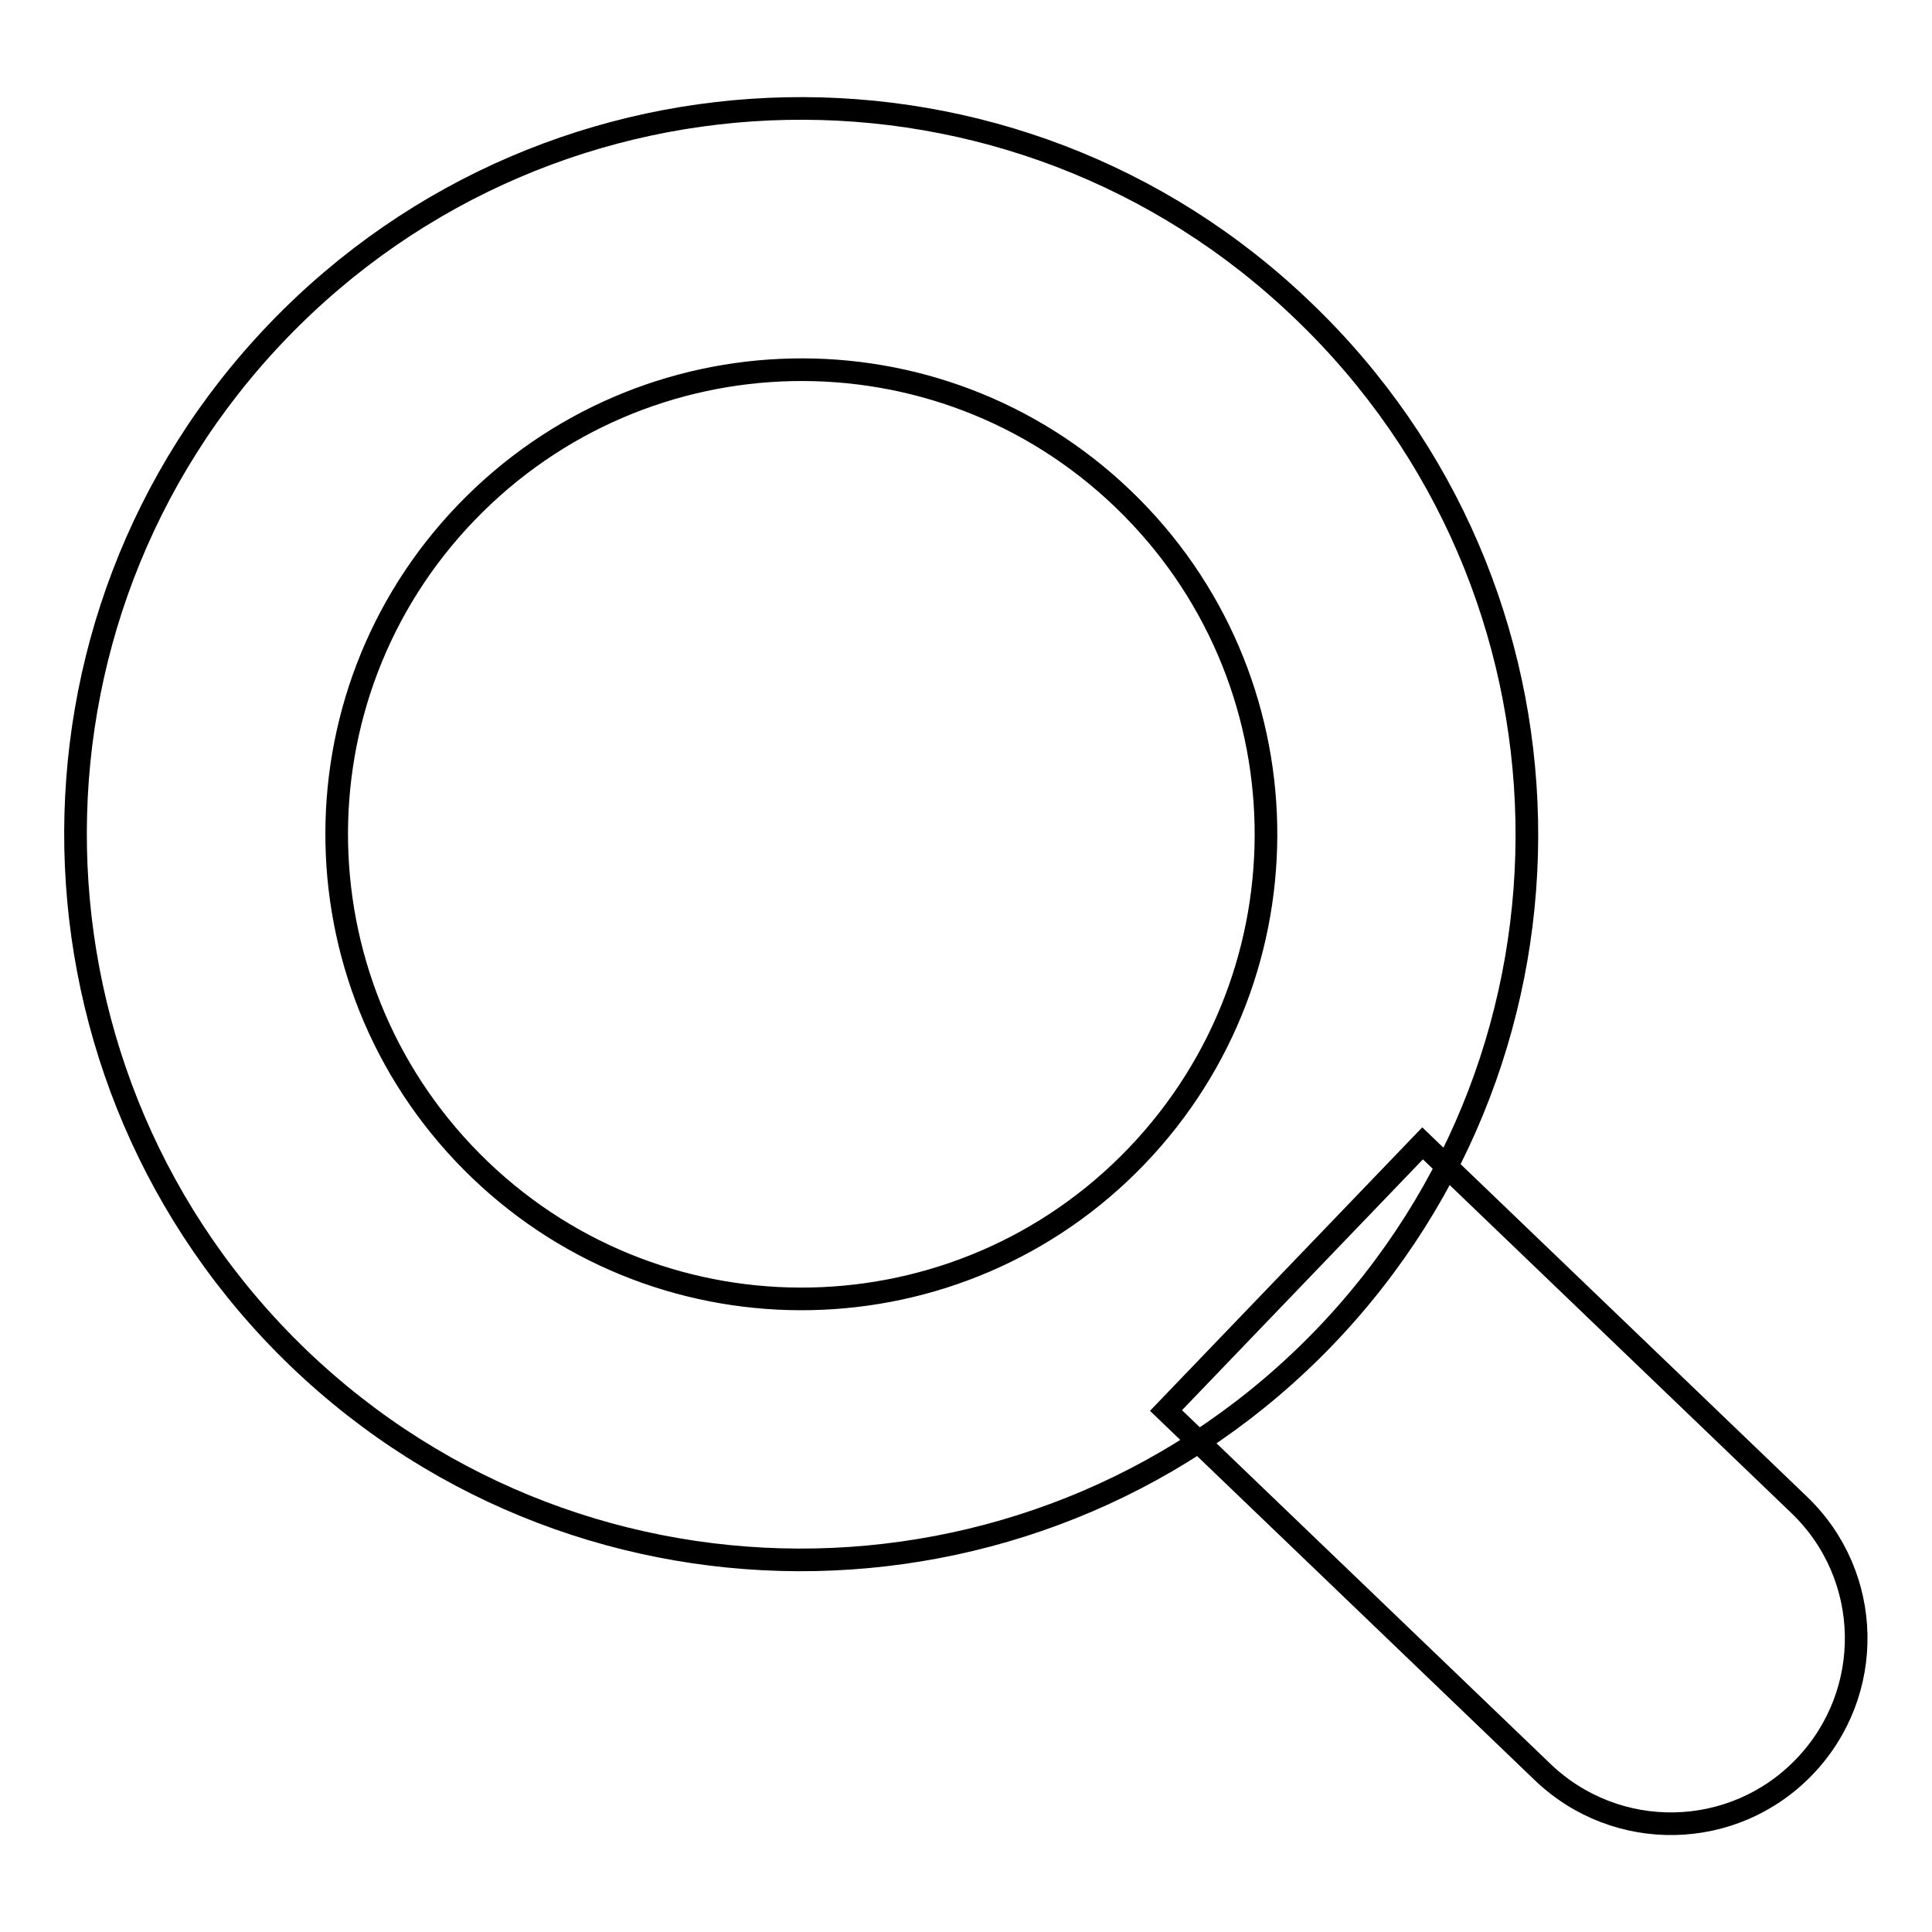 <?xml version="1.0" encoding="utf-8"?>
<!-- Svg Vector Icons : http://www.onlinewebfonts.com/icon -->
<!DOCTYPE svg PUBLIC "-//W3C//DTD SVG 1.1//EN" "http://www.w3.org/Graphics/SVG/1.1/DTD/svg11.dtd">
<svg version="1.1" xmlns="http://www.w3.org/2000/svg" xmlns:xlink="http://www.w3.org/1999/xlink" x="0px" y="0px" viewBox="0 0 256 256" enable-background="new 0 0 256 256" xml:space="preserve">
<g><g><path stroke-width="3" fill-opacity="0" stroke="#000000"  d="M36.8,43.9C0,82.2,1.3,143.1,39.5,179.9c38.3,36.8,99.2,35.5,136-2.7c36.8-38.3,35.6-99.2-2.8-136C134.5,4.4,73.6,5.6,36.8,43.9L36.8,43.9z M150.6,153.2c-23.5,24.5-62.5,25.3-87,1.8C39,131.4,38.2,92.4,61.8,67.9c23.6-24.5,62.5-25.3,87-1.8C173.4,89.7,174.1,128.7,150.6,153.2L150.6,153.2z M154.5,186.9l49.9,47.9c9.8,9.4,25.3,9.1,34.7-0.7c9.4-9.8,9.1-25.3-0.7-34.7l-49.9-47.9L154.5,186.9L154.5,186.9z"/></g></g>
</svg>